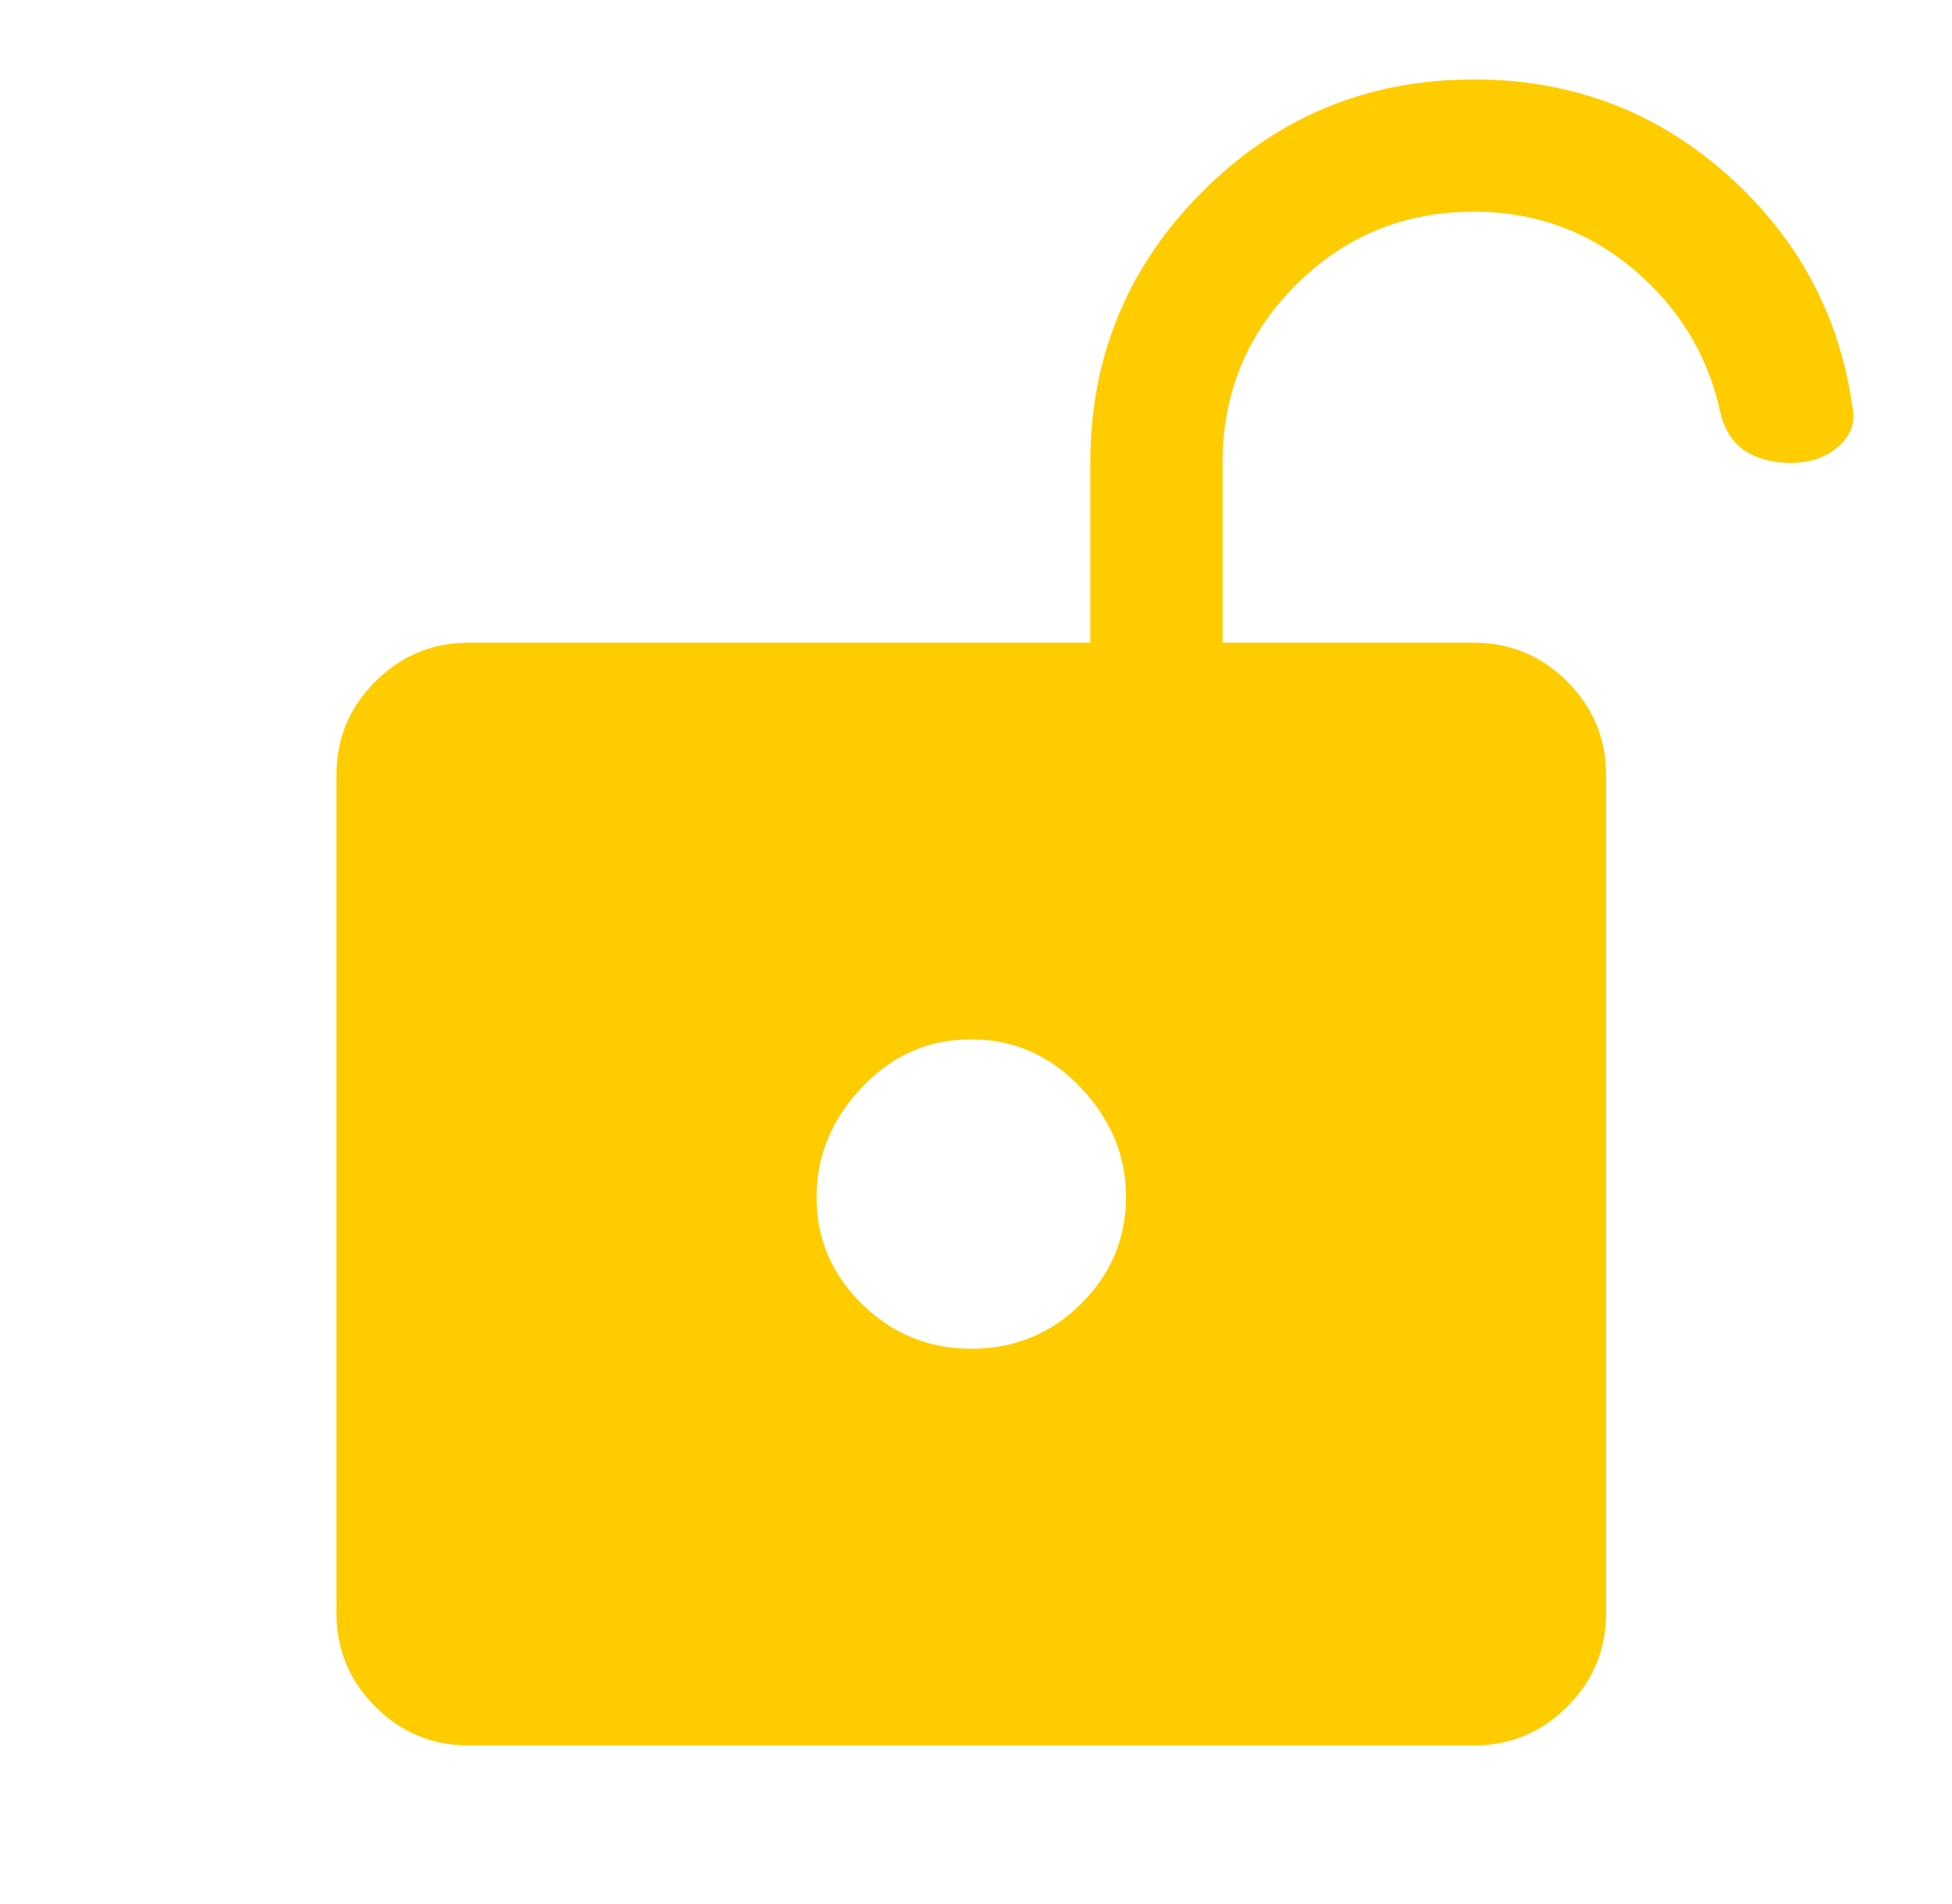 <svg width="41" height="40" viewBox="0 0 41 40" fill="none" xmlns="http://www.w3.org/2000/svg">
<mask id="mask0_7287_12819" style="mask-type:alpha" maskUnits="userSpaceOnUse" x="0" y="0" width="41" height="41">
<rect x="0.4" y="0.002" width="40" height="40" fill="#D9D9D9"/>
</mask>
<g mask="url(#mask0_7287_12819)">
<path d="M20.405 28.335C21.3 28.335 22.065 28.023 22.7 27.397C23.334 26.771 23.651 26.019 23.651 25.141C23.651 24.28 23.332 23.514 22.695 22.843C22.057 22.171 21.291 21.835 20.396 21.835C19.501 21.835 18.736 22.171 18.102 22.843C17.468 23.514 17.151 24.284 17.151 25.155C17.151 26.025 17.47 26.773 18.107 27.398C18.744 28.023 19.51 28.335 20.405 28.335ZM9.845 36.669C9.081 36.669 8.427 36.397 7.883 35.853C7.339 35.309 7.067 34.655 7.067 33.891V16.28C7.067 15.516 7.339 14.862 7.883 14.318C8.427 13.774 9.081 13.502 9.845 13.502H22.901V9.724C22.901 7.496 23.686 5.596 25.257 4.025C26.828 2.454 28.727 1.669 30.956 1.669C33.002 1.669 34.773 2.333 36.269 3.662C37.764 4.991 38.646 6.632 38.914 8.585C38.97 8.894 38.867 9.161 38.607 9.386C38.345 9.611 38.017 9.724 37.62 9.724C37.224 9.724 36.896 9.636 36.637 9.46C36.377 9.285 36.206 9.002 36.123 8.613C35.855 7.428 35.244 6.437 34.291 5.641C33.338 4.845 32.227 4.447 30.956 4.447C29.49 4.447 28.244 4.96 27.218 5.986C26.192 7.012 25.679 8.258 25.679 9.724V13.502H30.956C31.72 13.502 32.374 13.774 32.918 14.318C33.462 14.862 33.734 15.516 33.734 16.28V33.891C33.734 34.655 33.462 35.309 32.918 35.853C32.374 36.397 31.72 36.669 30.956 36.669H9.845Z" fill="#FFCC00"/>
</g>
</svg>
